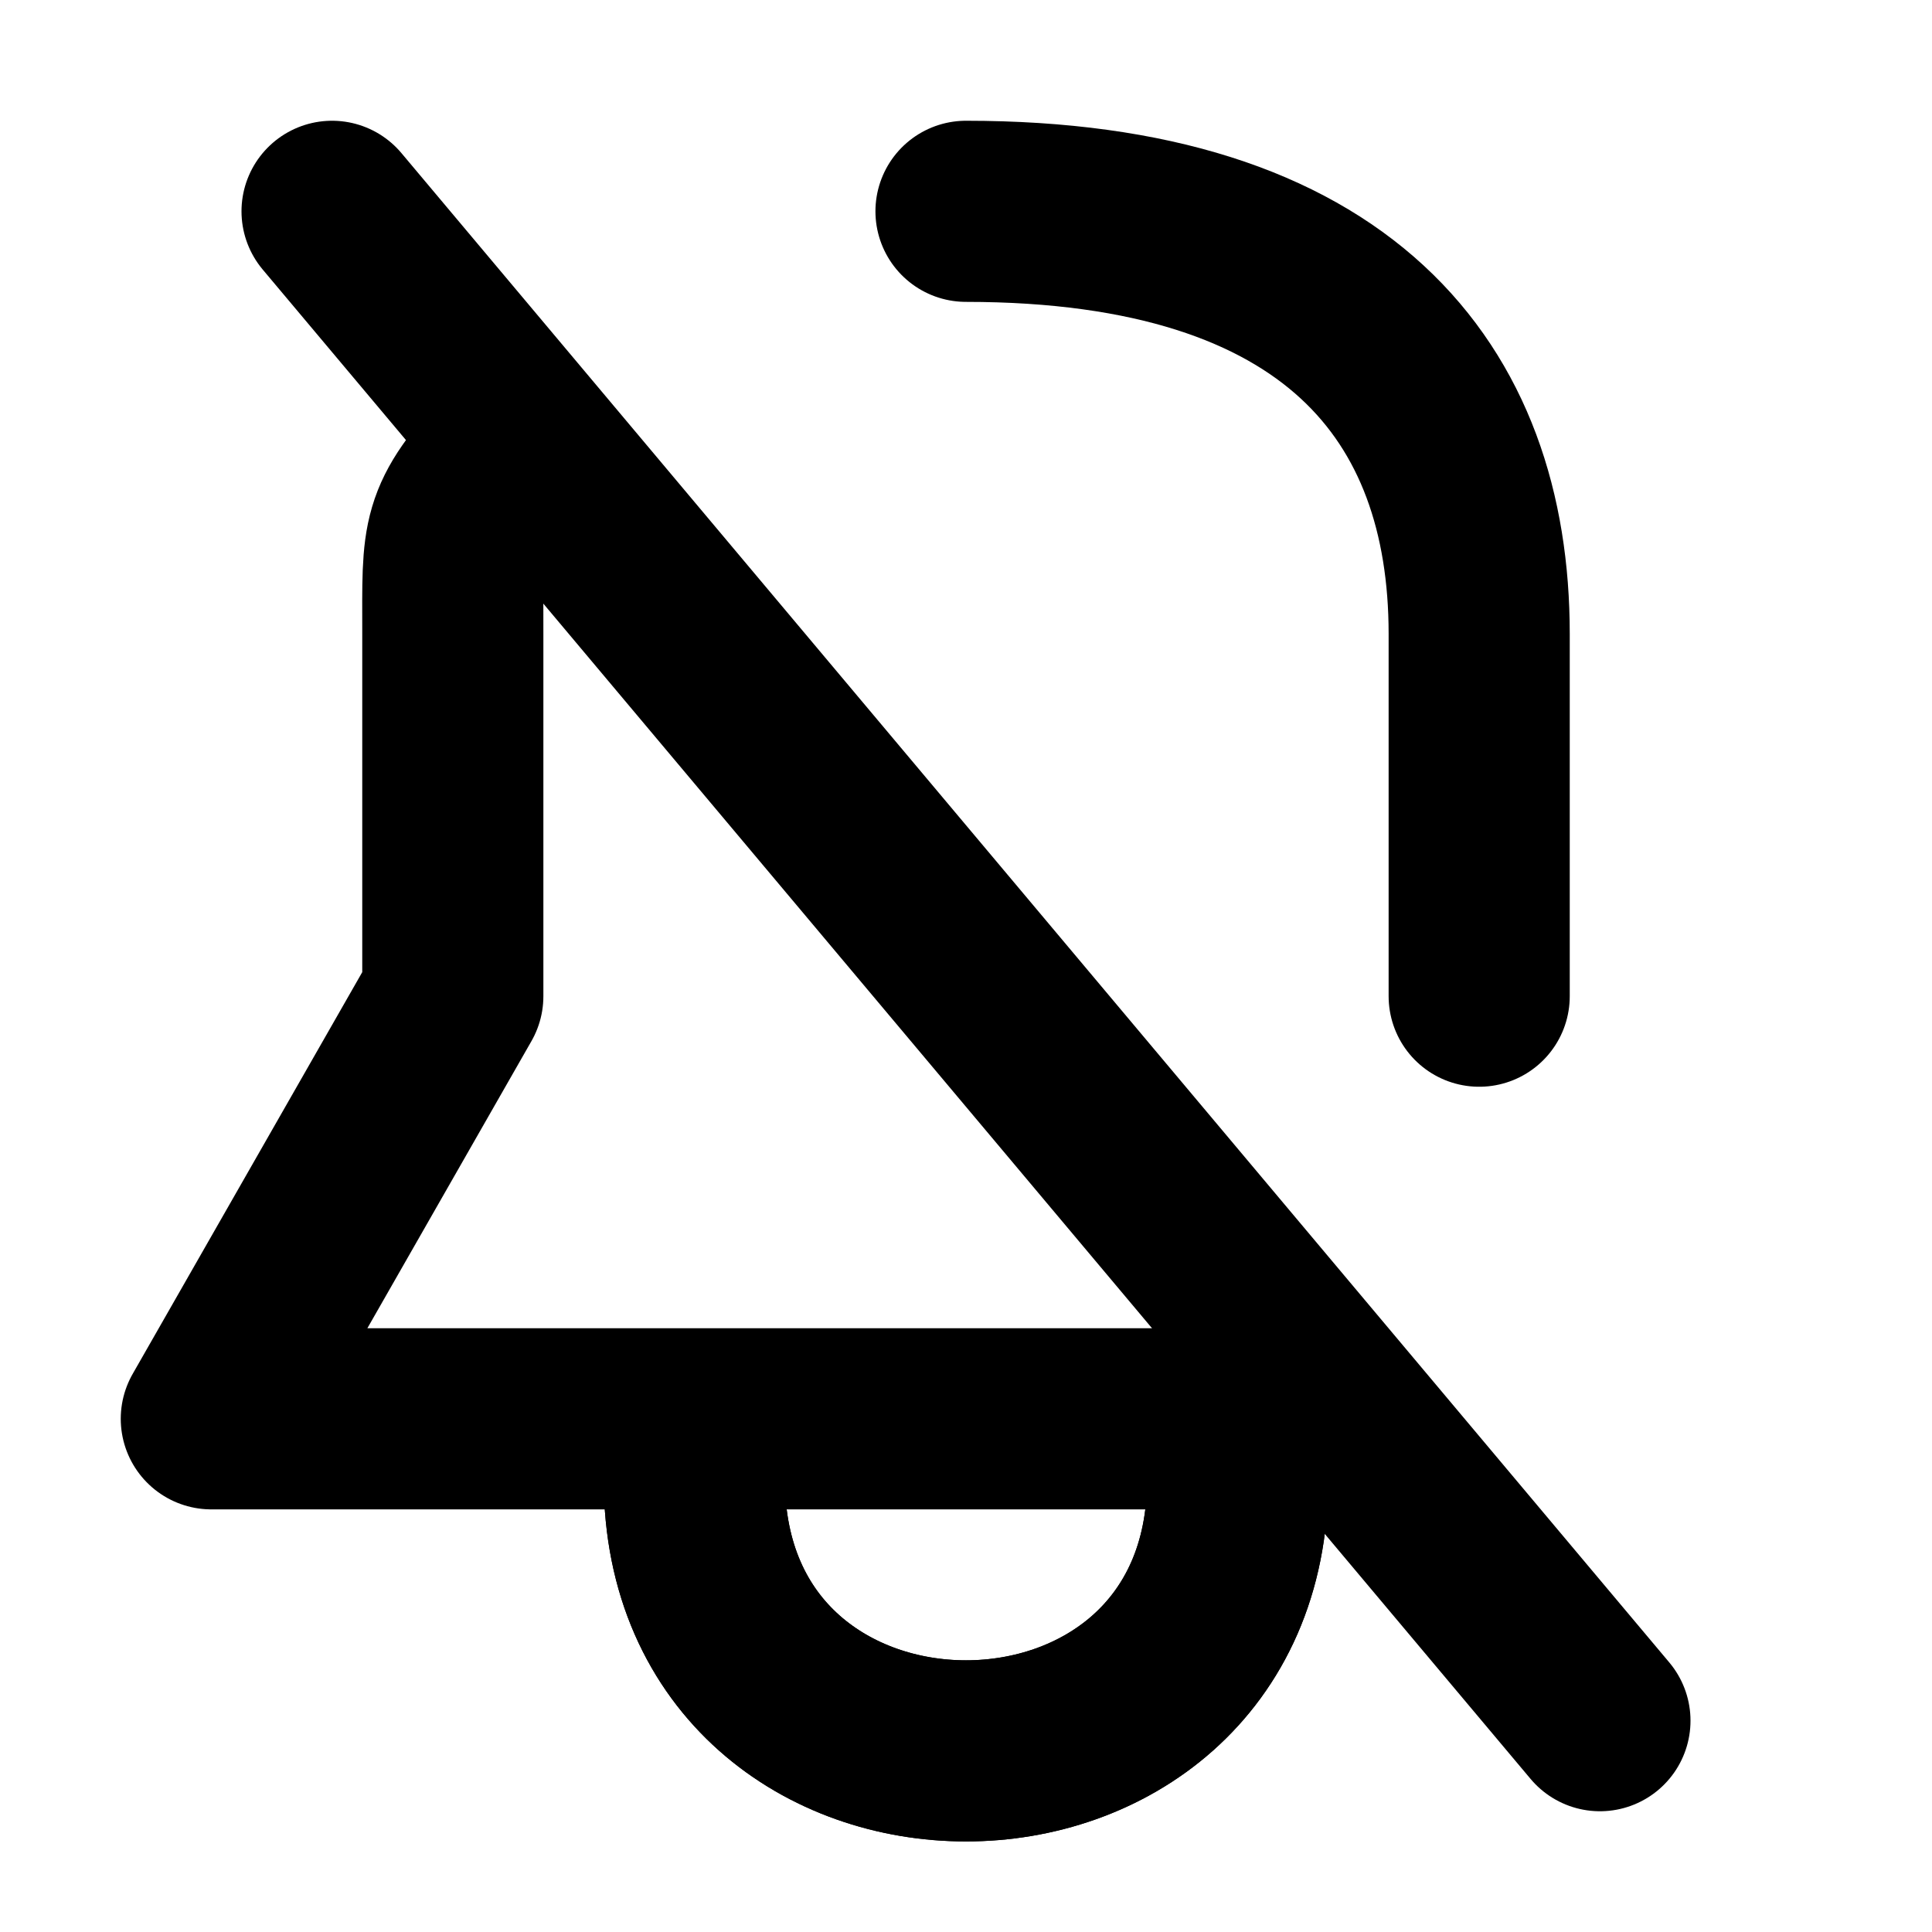 <svg xmlns="http://www.w3.org/2000/svg" version="1.1" viewBox="0 0 16 16" width="16" height="16" fill="none" stroke="currentColor" stroke-linecap="round" stroke-linejoin="round" stroke-width="1.5">
<path d="m5.75 12.25c0 3 4.5 3 4.5 0"/>
<path d="m12.25 8.25v-3c0-2-1.166-3.5-4.25-3.5m-3.75 2c-.531.585-.5.674-.5 1.5v3l-2 3.5h8.5"/>
<path d="m5.75 12.25c0 3 4.5 3 4.5 0"/>
<path d="m2.75 1.75 10.5 12.5"/>
</svg>